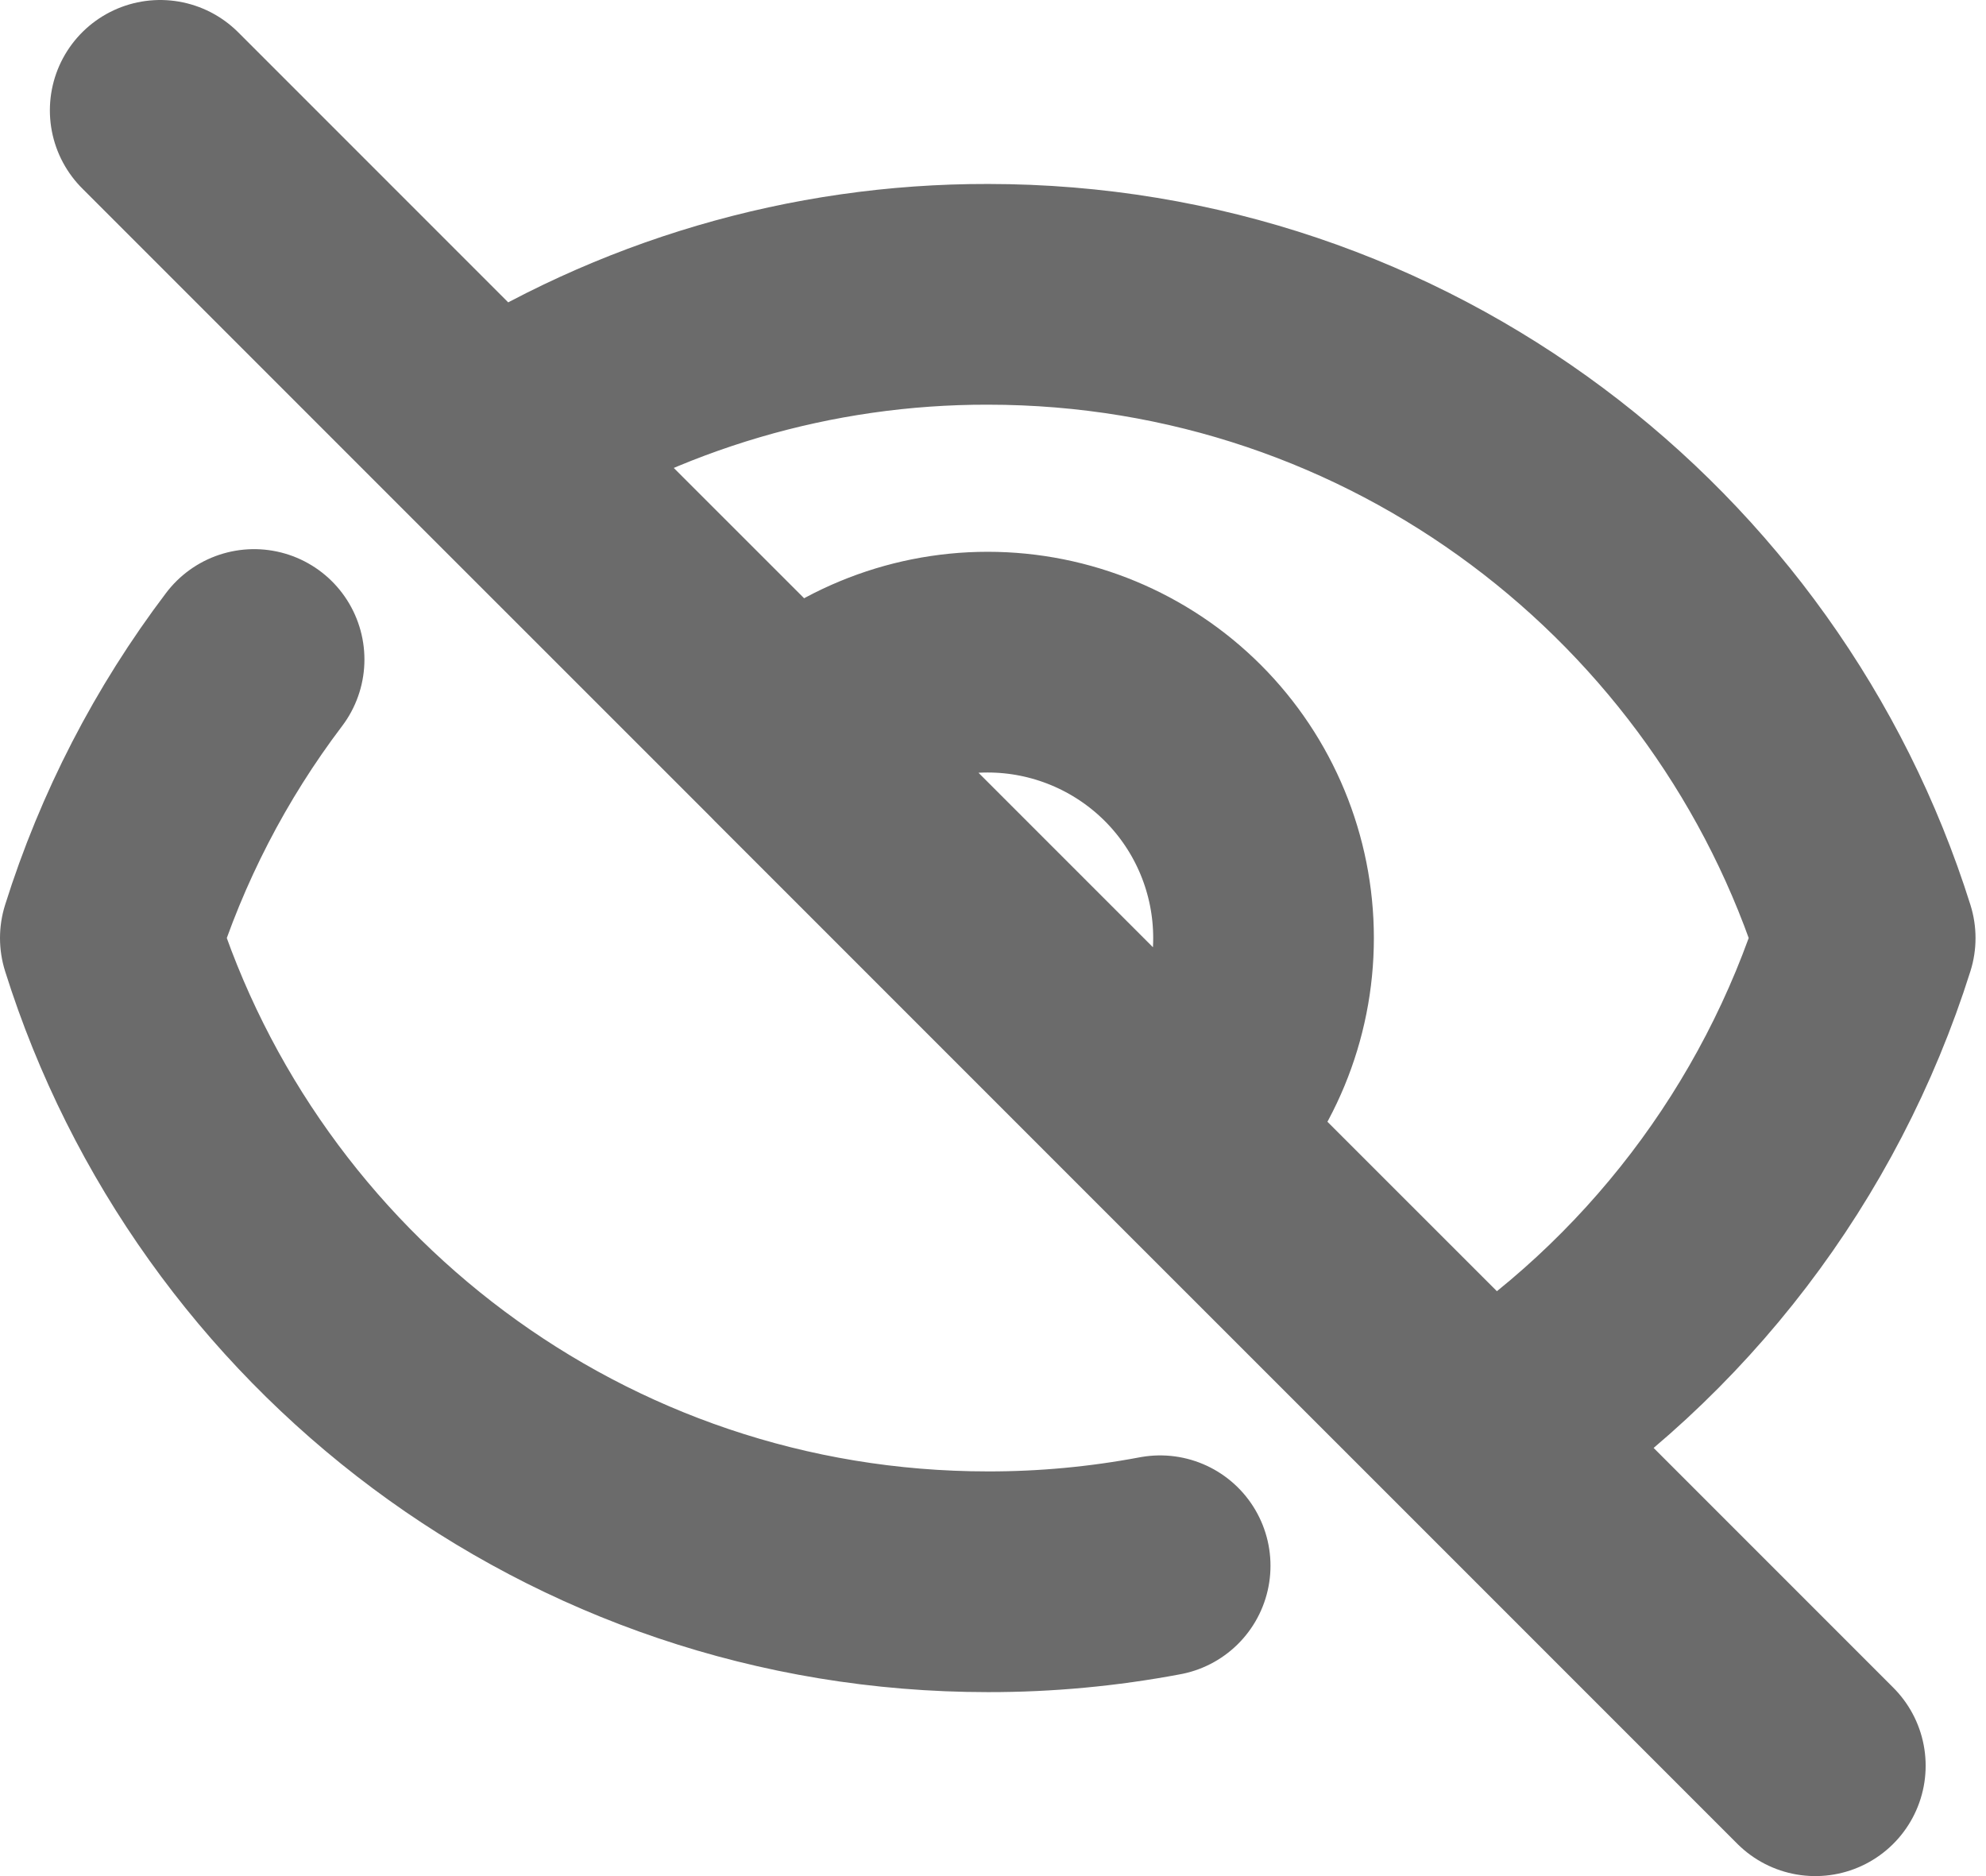<?xml version="1.0" encoding="UTF-8" standalone="yes"?><svg width="18" height="17" viewBox="0 0 18 17" fill="none" xmlns="http://www.w3.org/2000/svg">
<path d="M10.515 14.188C10 14.285 9.477 14.334 8.953 14.333C5.221 14.333 2.062 11.881 1 8.5C1.286 7.59 1.727 6.736 2.303 5.976M10.719 10.267L7.184 6.732C7.653 6.264 8.289 6 8.952 6C9.615 6 10.251 6.264 10.72 6.732C11.189 7.201 11.452 7.837 11.452 8.5C11.452 9.164 11.189 9.799 10.72 10.268L13.463 13.01M7.186 6.733L4.444 3.992M4.444 3.992L1.452 1M4.444 3.992C5.788 3.125 7.353 2.664 8.953 2.667C12.684 2.667 15.842 5.119 16.905 8.5C16.318 10.359 15.1 11.954 13.462 13.009L16.453 16" stroke="#6B6B6B" stroke-width="2" stroke-linecap="round" stroke-linejoin="round"/>
</svg>

